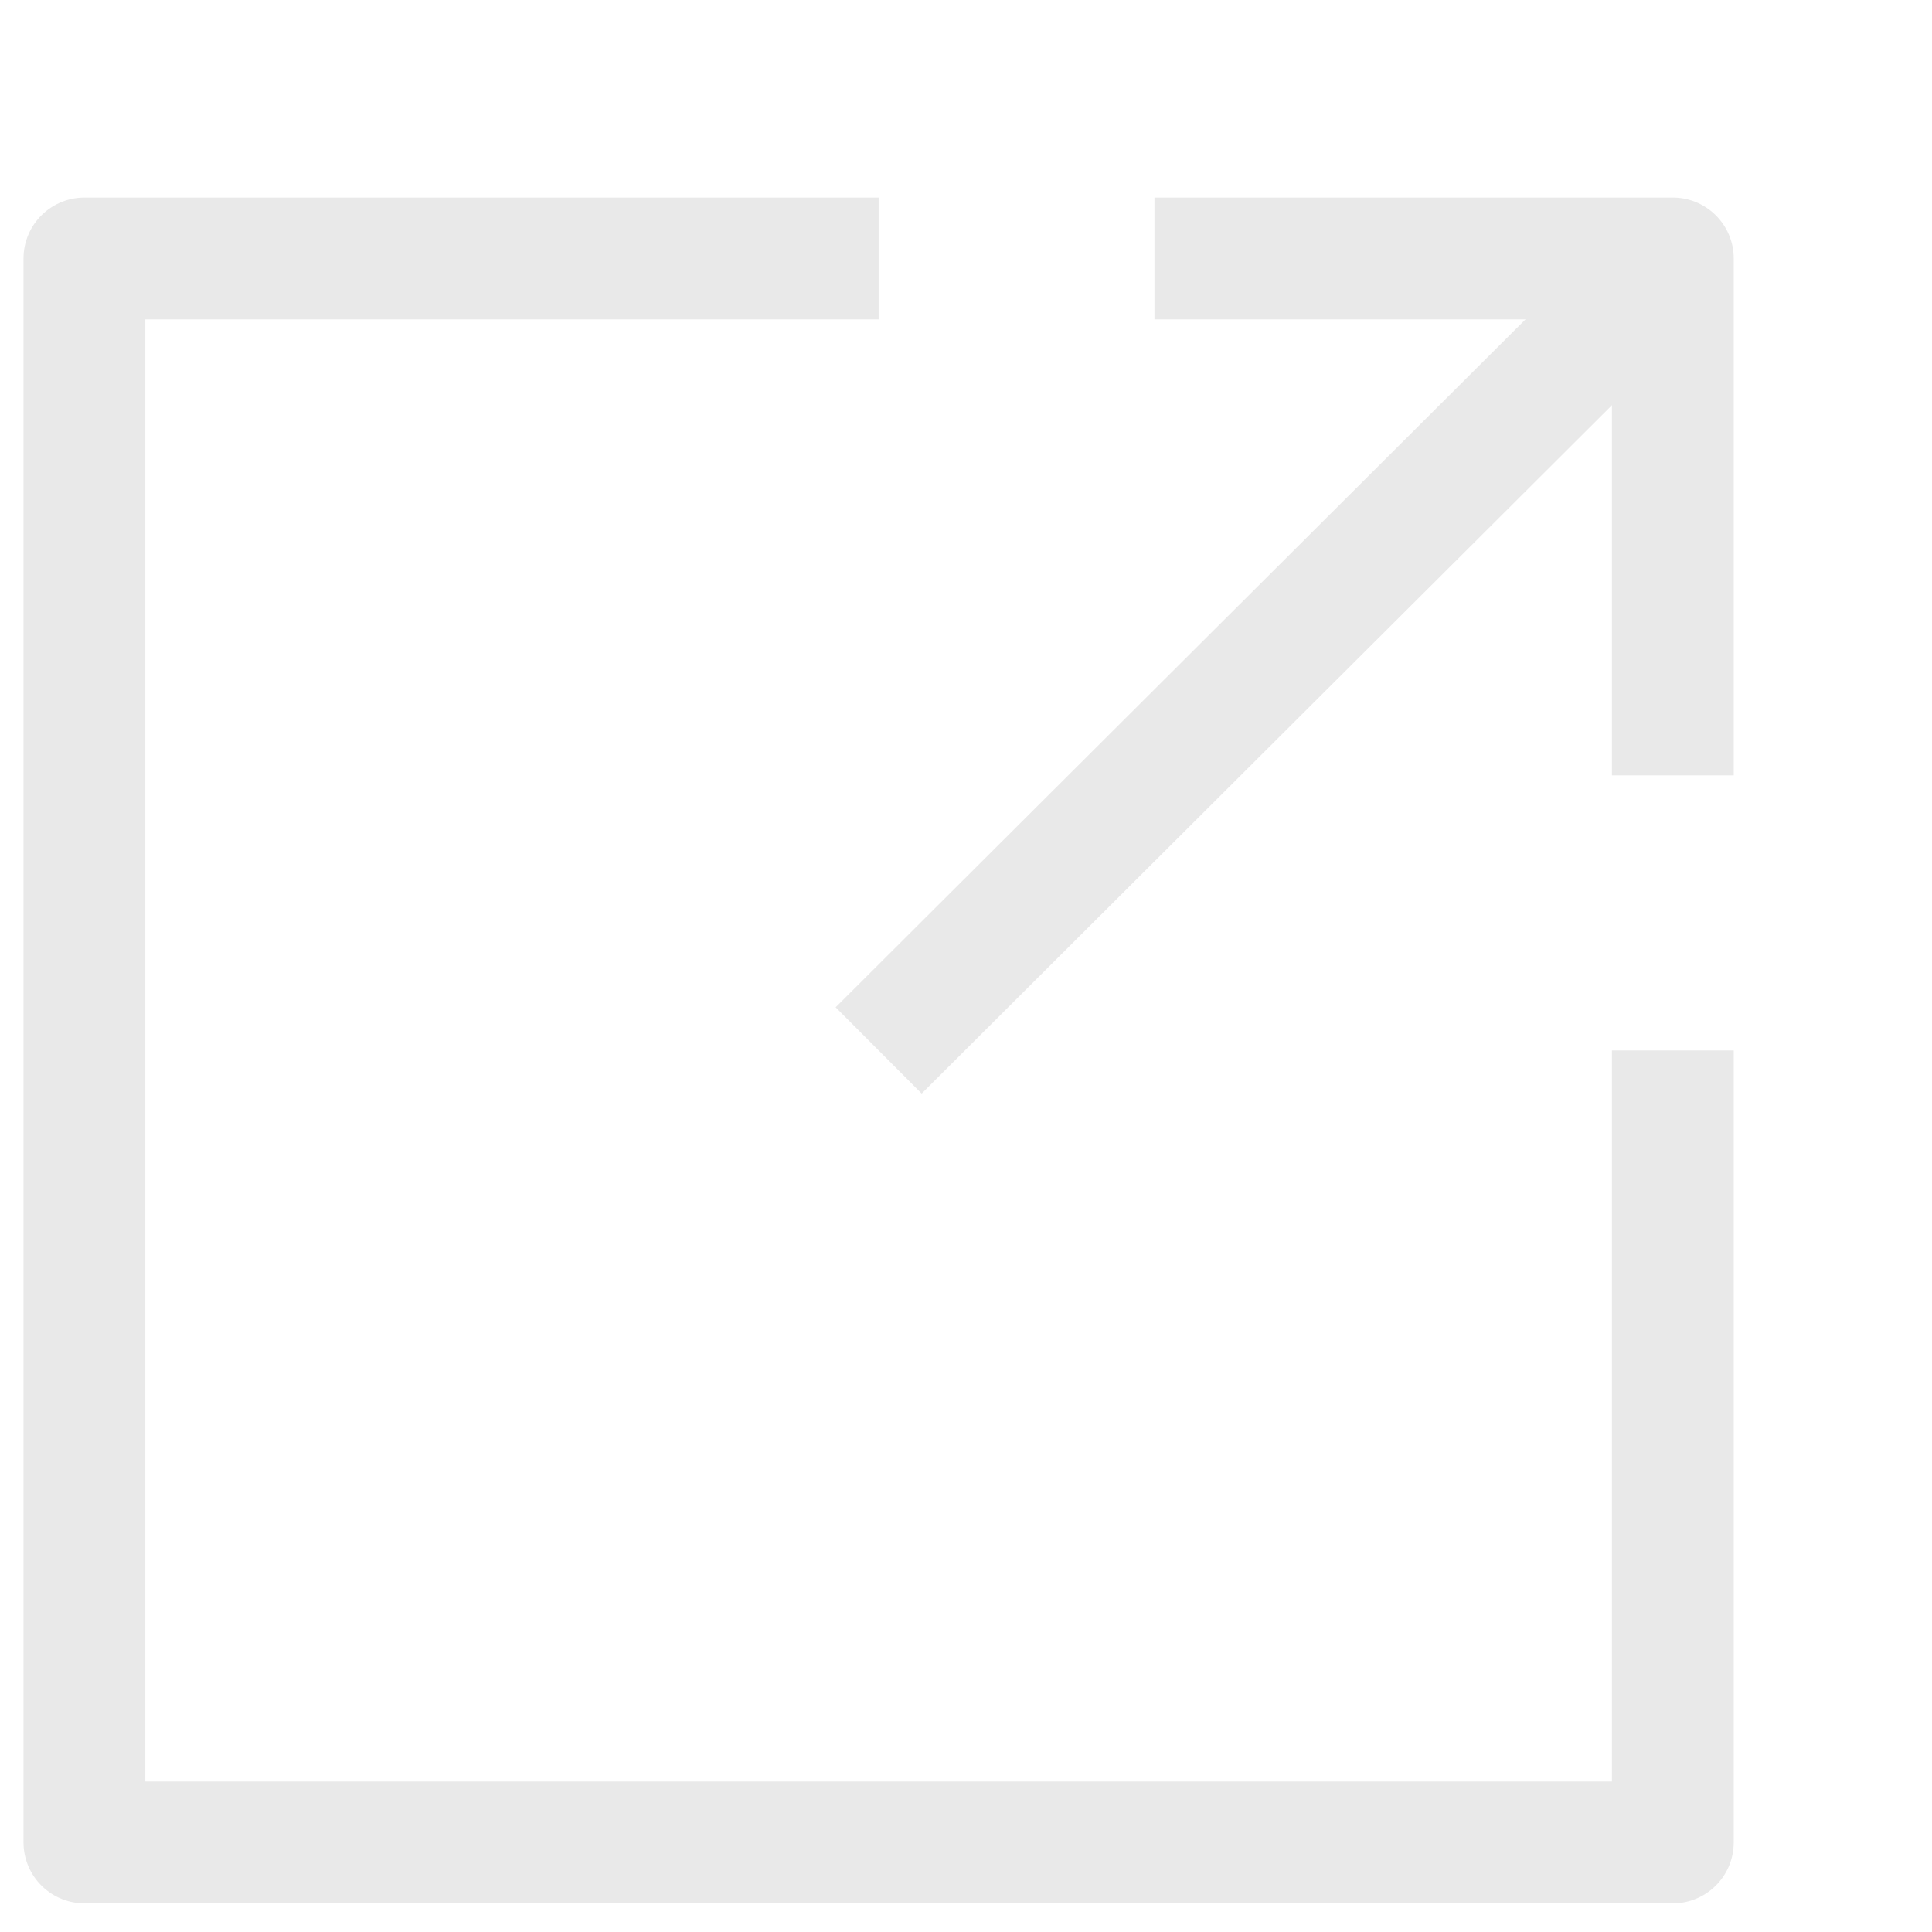 <?xml version="1.0" encoding="UTF-8"?> <svg xmlns="http://www.w3.org/2000/svg" width="33" height="33" viewBox="0 0 33 33" fill="none"><path d="M15.008 4.415H1.442V31.47H28.573V17.942" stroke="#E9E9E9" stroke-width="2.081" stroke-linejoin="round"></path><path d="M15.008 17.942L28.573 4.415" stroke="#E9E9E9" stroke-width="2.081" stroke-linejoin="round"></path><path d="M19.719 4.415C23.177 4.415 25.115 4.415 28.573 4.415L28.573 13.244" stroke="#E9E9E9" stroke-width="2.081" stroke-linejoin="round"></path></svg> 